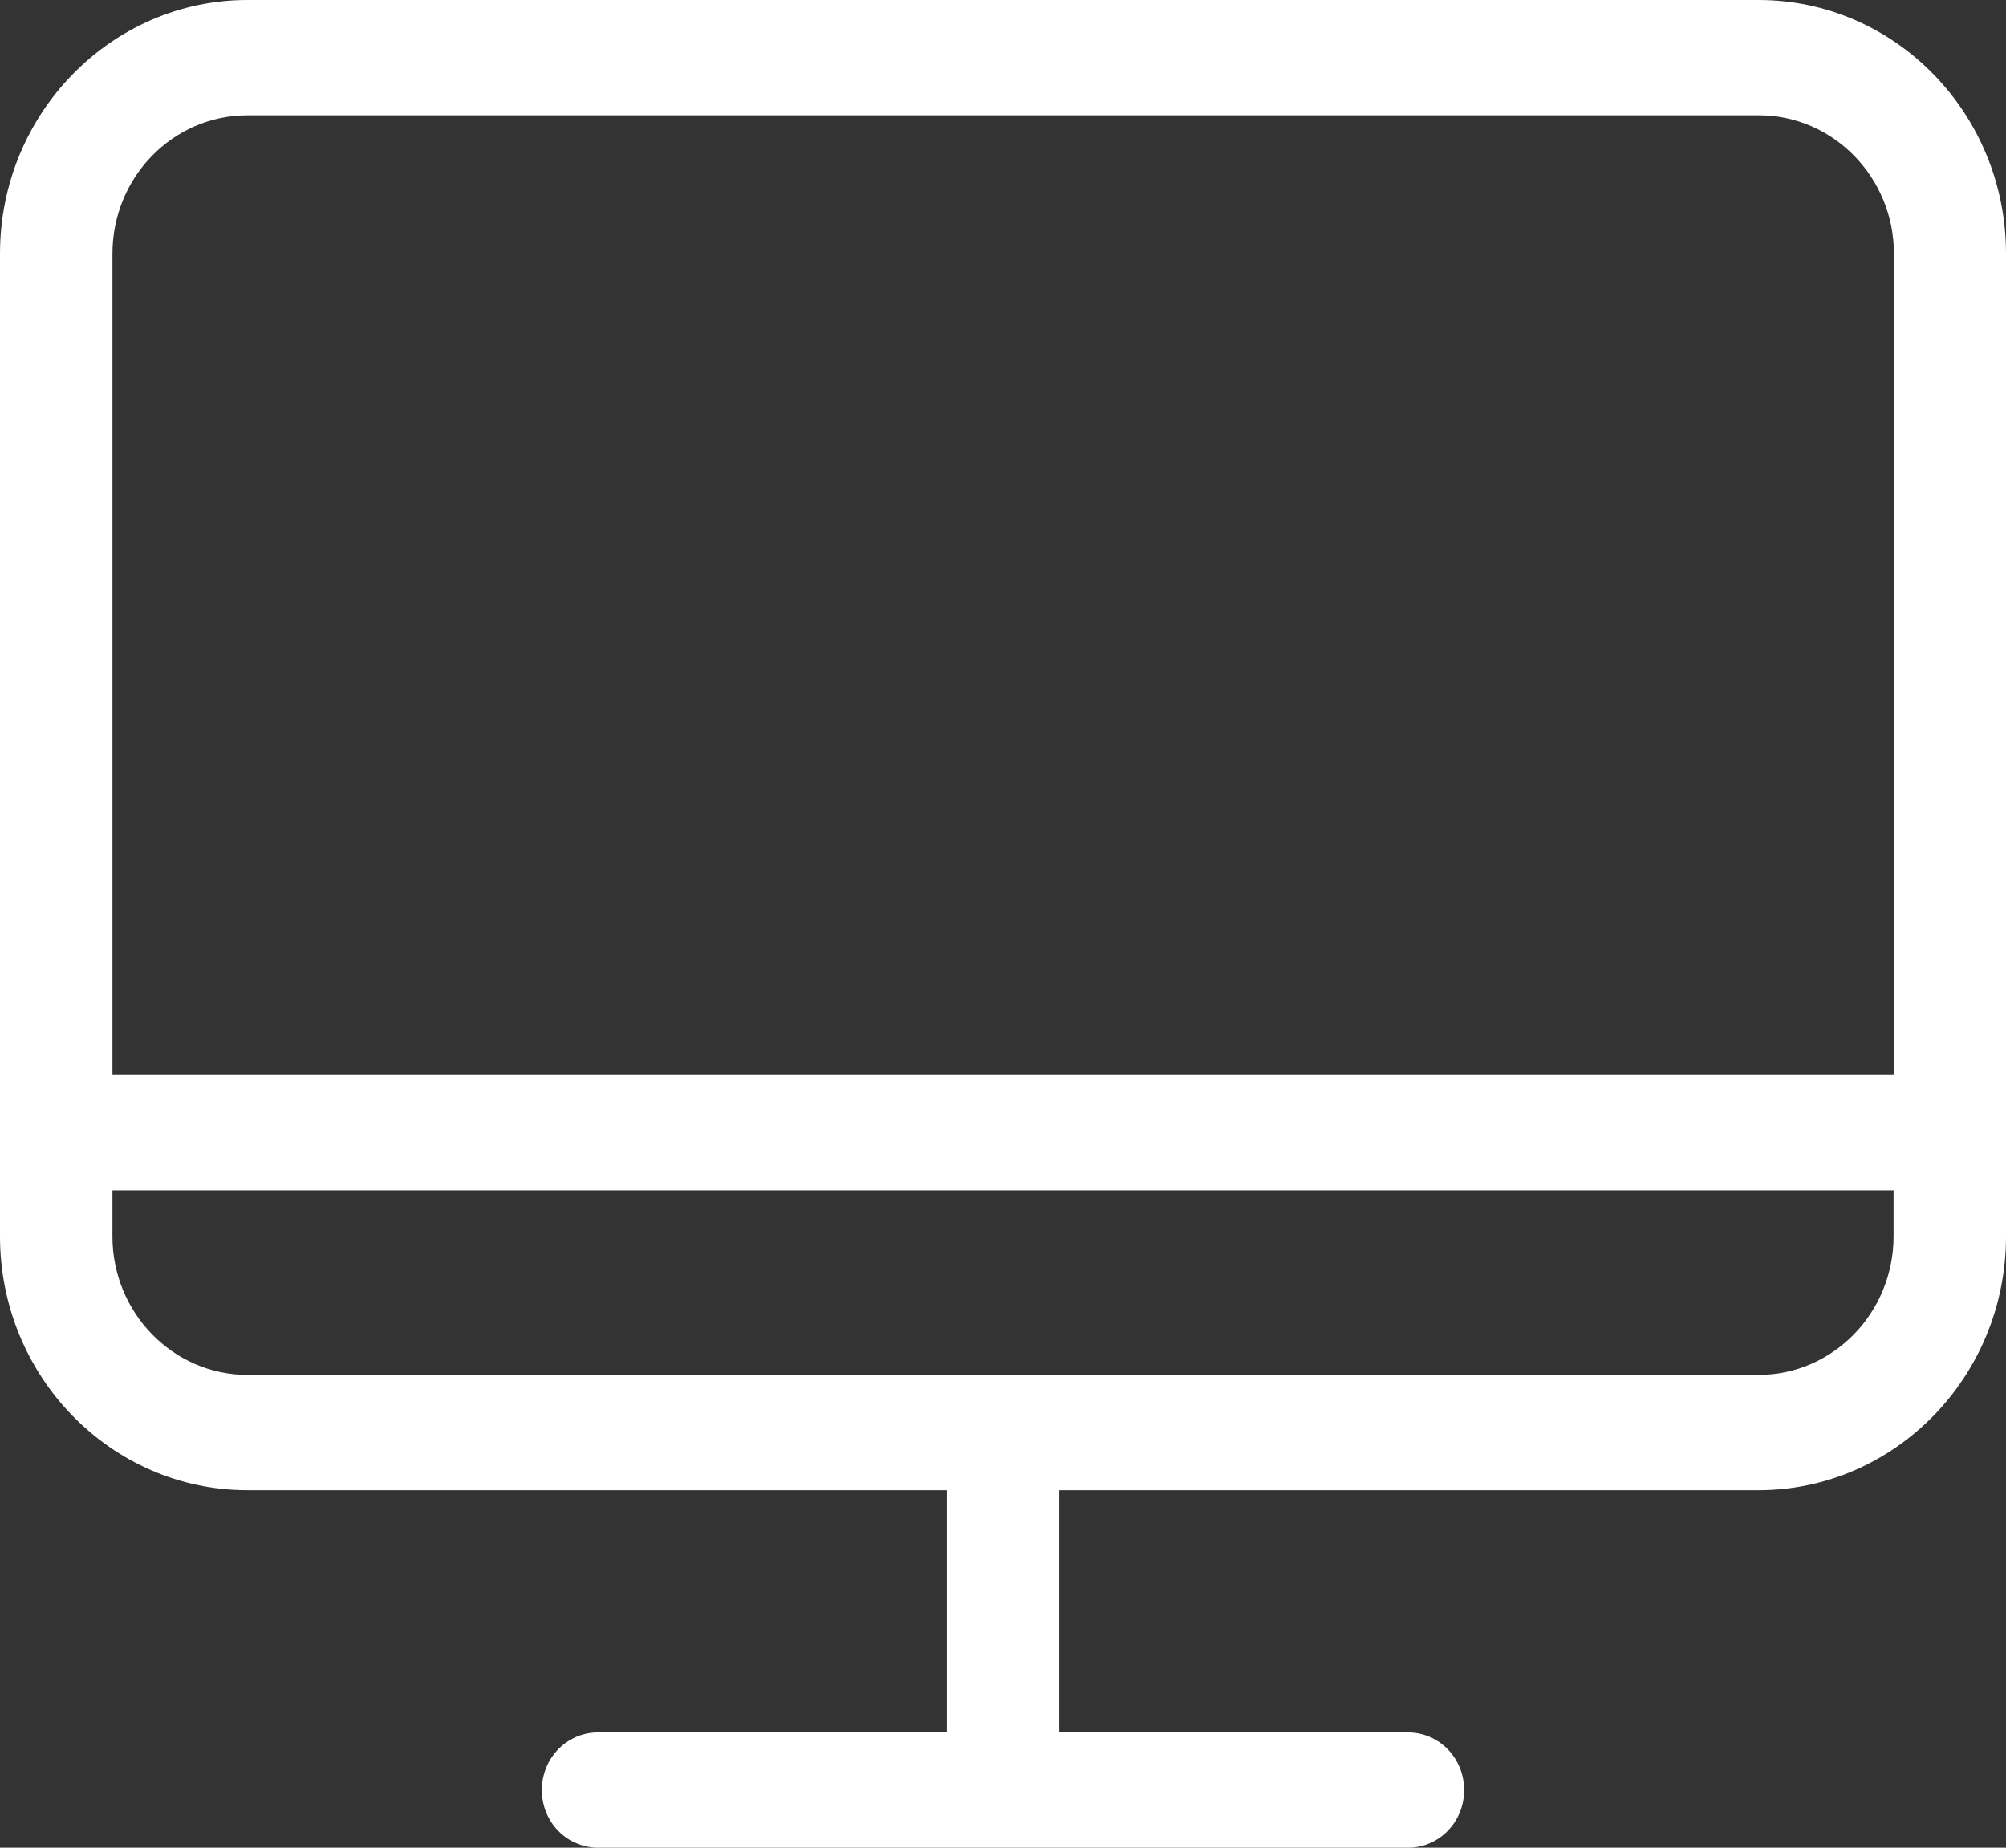 <?xml version="1.0" encoding="UTF-8"?> <svg xmlns="http://www.w3.org/2000/svg" width="38" height="35" viewBox="0 0 38 35" fill="none"><rect x="0" y="0" width="38" height="35" fill="#333333" stroke="none"/> <path d="M33.313 0H4.687C2.107 0 0 2.152 0 4.806V23.422C0 26.068 2.099 28.228 4.687 28.228H17.935V32.816H11.331C10.739 32.816 10.265 33.301 10.265 33.908C10.265 34.515 10.739 35 11.331 35H26.669C27.261 35 27.735 34.515 27.735 33.908C27.735 33.301 27.261 32.816 26.669 32.816H20.065V28.228H33.313C35.893 28.228 38 26.076 38 23.422V4.806C38 2.152 35.901 0 33.313 0ZM4.687 2.184H33.321C34.725 2.184 35.877 3.358 35.877 4.806V20.364H2.13V4.806C2.13 3.358 3.275 2.184 4.687 2.184ZM33.313 26.044H4.687C3.282 26.044 2.13 24.87 2.13 23.422V22.549H35.87V23.422C35.87 24.863 34.725 26.044 33.313 26.044Z" fill="white"></path> </svg> 